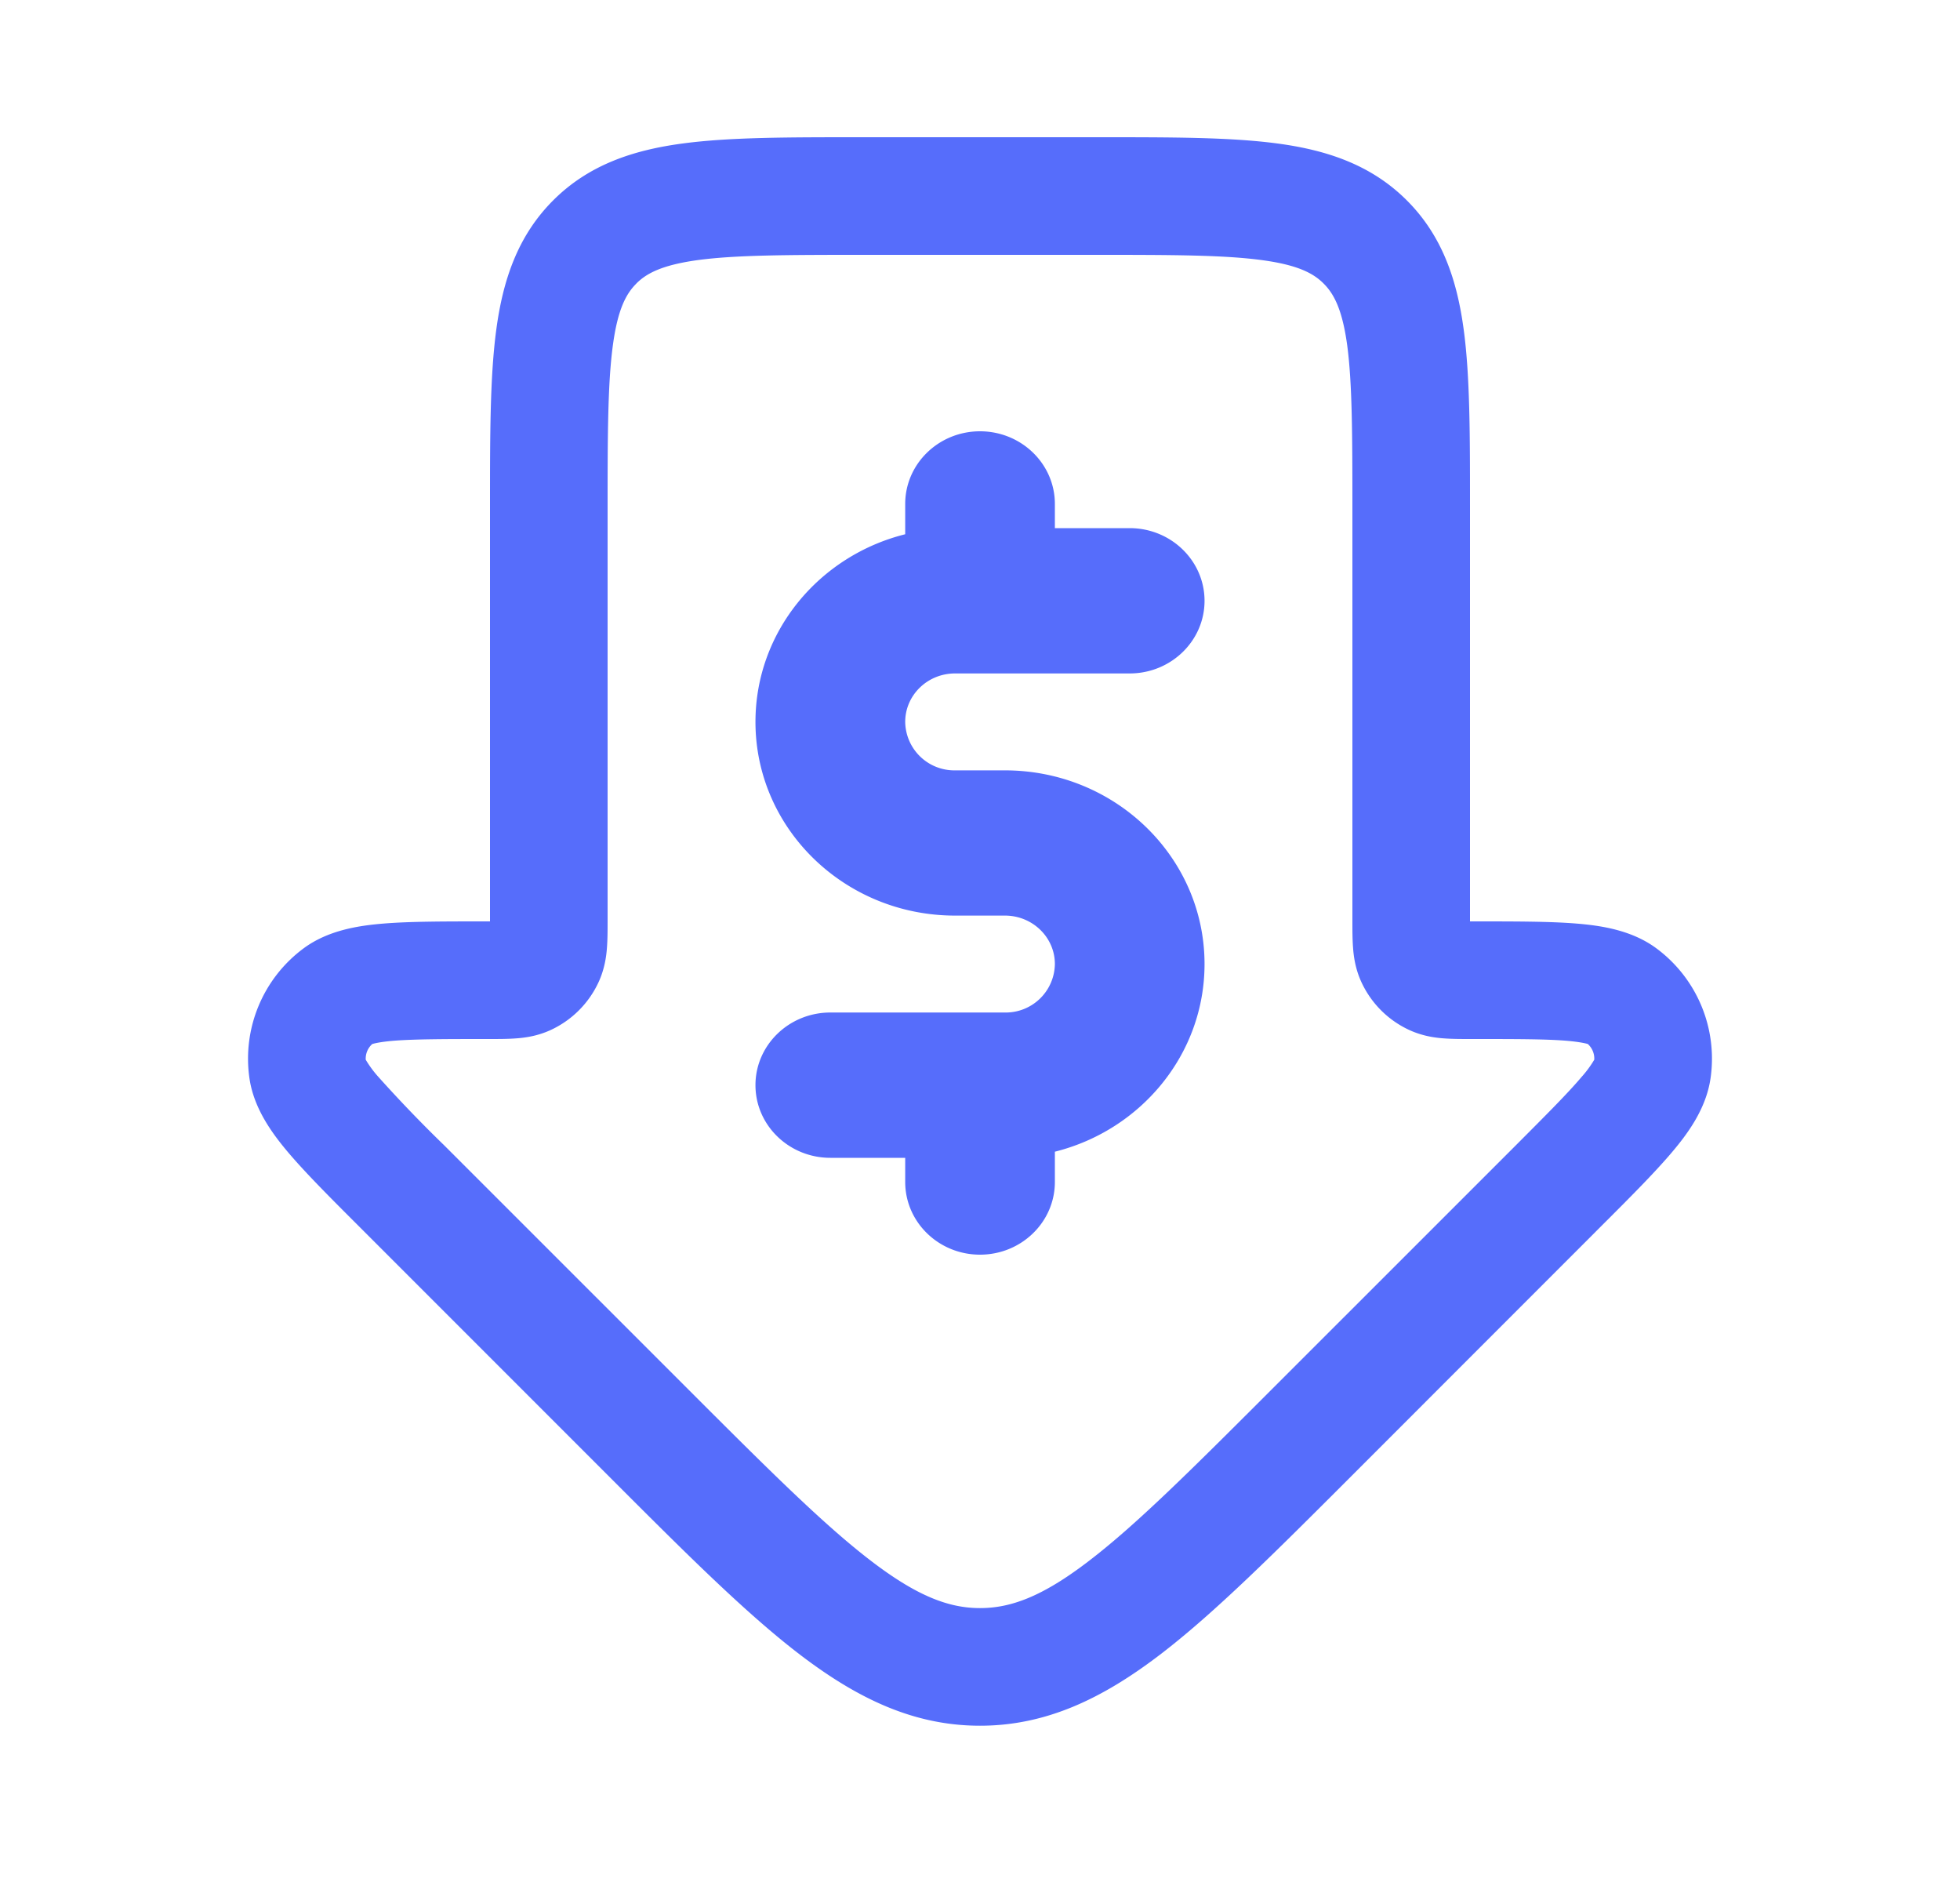 <svg xmlns="http://www.w3.org/2000/svg" fill="none" viewBox="0 0 25 24" id="lowprice"><path fill="#566dfb" d="M13.455 6.426c0-.511-.428-.926-.955-.926-.527 0-.954.415-.954.926v.387c-1.098.274-1.91 1.242-1.91 2.393 0 1.364 1.14 2.47 2.546 2.47h.636c.352 0 .637.277.637.618a.627.627 0 0 1-.637.618h-2.227c-.527 0-.955.415-.955.926 0 .512.428.927.955.927h.955v.308c0 .512.427.927.954.927.527 0 .955-.415.955-.927v-.386c1.097-.274 1.909-1.242 1.909-2.393 0-1.364-1.14-2.47-2.546-2.47h-.636a.627.627 0 0 1-.636-.618c0-.341.284-.618.636-.618h2.227c.527 0 .955-.415.955-.926 0-.512-.428-.927-.955-.927h-.954v-.309Z" class="color292d32 svgShape"></path><path fill="#566dfb" fill-rule="evenodd" d="M14.052 1.75h-3.104c-.899 0-1.648 0-2.242.08-.628.084-1.195.27-1.65.725-.456.456-.642 1.023-.726 1.65-.08.595-.08 1.345-.08 2.243v5.302h-.055c-.52 0-.957 0-1.295.027-.322.026-.716.084-1.032.32a1.75 1.75 0 0 0-.686 1.655c.057.39.295.71.504.956.22.258.528.567.897.935l3.183 3.183c.967.968 1.746 1.747 2.442 2.278.722.55 1.44.903 2.292.903.851 0 1.57-.353 2.292-.903.696-.531 1.475-1.31 2.442-2.277l3.183-3.184c.369-.368.677-.677.897-.935.21-.246.447-.565.504-.956a1.75 1.75 0 0 0-.686-1.655c-.316-.236-.71-.294-1.032-.32-.338-.027-.774-.027-1.295-.027h-.055V6.448c0-.898 0-1.648-.08-2.242-.084-.628-.27-1.195-.725-1.65-.456-.456-1.023-.642-1.65-.726-.595-.08-1.345-.08-2.243-.08ZM8.116 3.616c.13-.13.328-.237.79-.3.482-.064 1.13-.066 2.094-.066h3c.964 0 1.612.002 2.095.067.461.062.659.169.789.3.13.13.237.327.3.788.064.483.066 1.131.066 2.095v5.246c0 .11 0 .231.008.335.008.118.03.274.104.437.125.275.345.495.62.62.164.074.32.096.437.104.104.008.224.008.335.008h.018c.562 0 .937 0 1.207.022.178.015.253.036.273.041a.25.25 0 0 1 .083.201 1.4 1.4 0 0 1-.164.222c-.175.207-.44.472-.837.87l-3.122 3.121c-1.015 1.015-1.724 1.722-2.33 2.184-.588.45-.99.596-1.382.596-.391 0-.794-.147-1.382-.596-.606-.462-1.315-1.169-2.33-2.184l-3.122-3.121a17.292 17.292 0 0 1-.837-.87 1.393 1.393 0 0 1-.164-.222.25.25 0 0 1 .083-.2c.02-.006.095-.027.273-.042.27-.021.645-.022 1.207-.022h.018c.11 0 .231 0 .335-.008.118-.008.273-.03.437-.104a1.25 1.25 0 0 0 .62-.62c.074-.164.096-.32.104-.437.008-.104.008-.224.008-.335V6.5c0-.964.002-1.612.067-2.095.062-.461.169-.659.3-.789Z" clip-rule="evenodd" class="color292d32 svgShape"></path></svg>